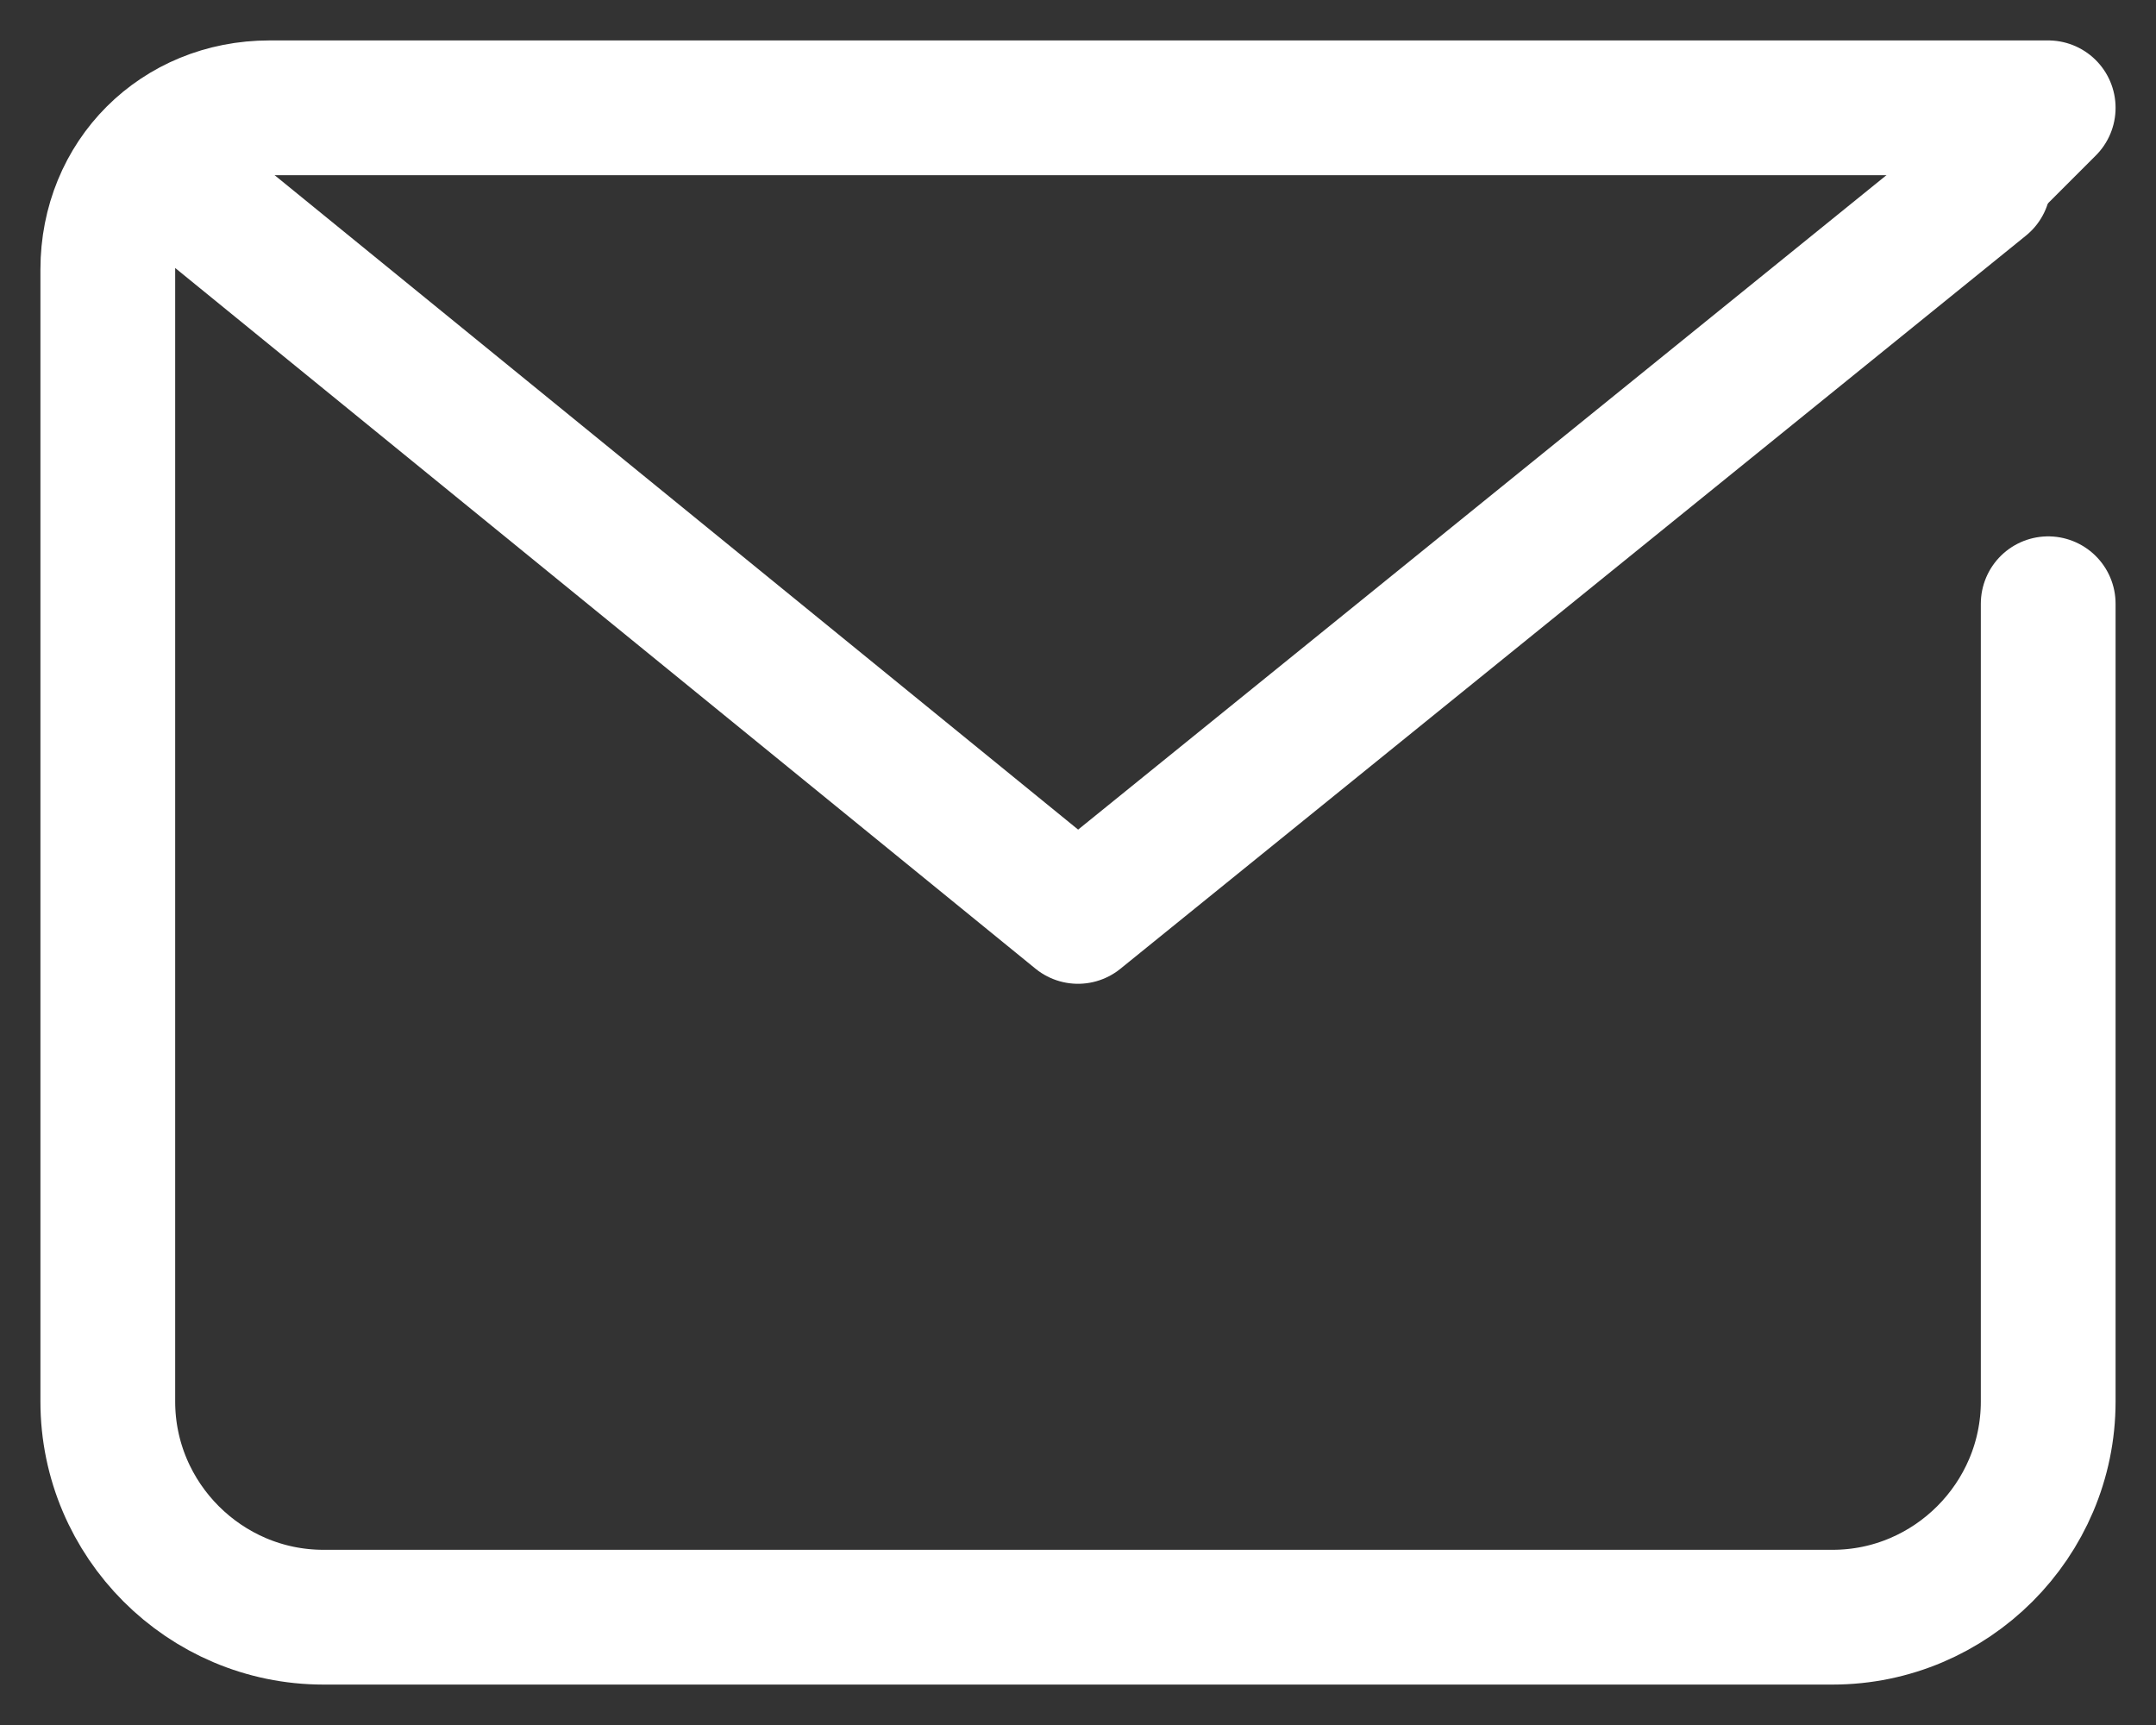 <svg width="40" height="32" viewBox="0 0 40 32" fill="none" xmlns="http://www.w3.org/2000/svg">
<rect x="0" y="0" width="40" height="32" fill="#333333" stroke="none"/>
<path d="M38 11.2V26C38 28.2 36.2 30 34 30H6C3.8 30 2 28.2 2 26V5C2 3.3 3.3 2 5 2H38L36.8 3.2" stroke="white" stroke-width="2.5" stroke-miterlimit="10" stroke-linecap="round" stroke-linejoin="round"/>
<path d="M36.8 3.4L20 17L3.3 3.4" stroke="white" stroke-width="2.5" stroke-miterlimit="10" stroke-linecap="round" stroke-linejoin="round"/>
</svg>
